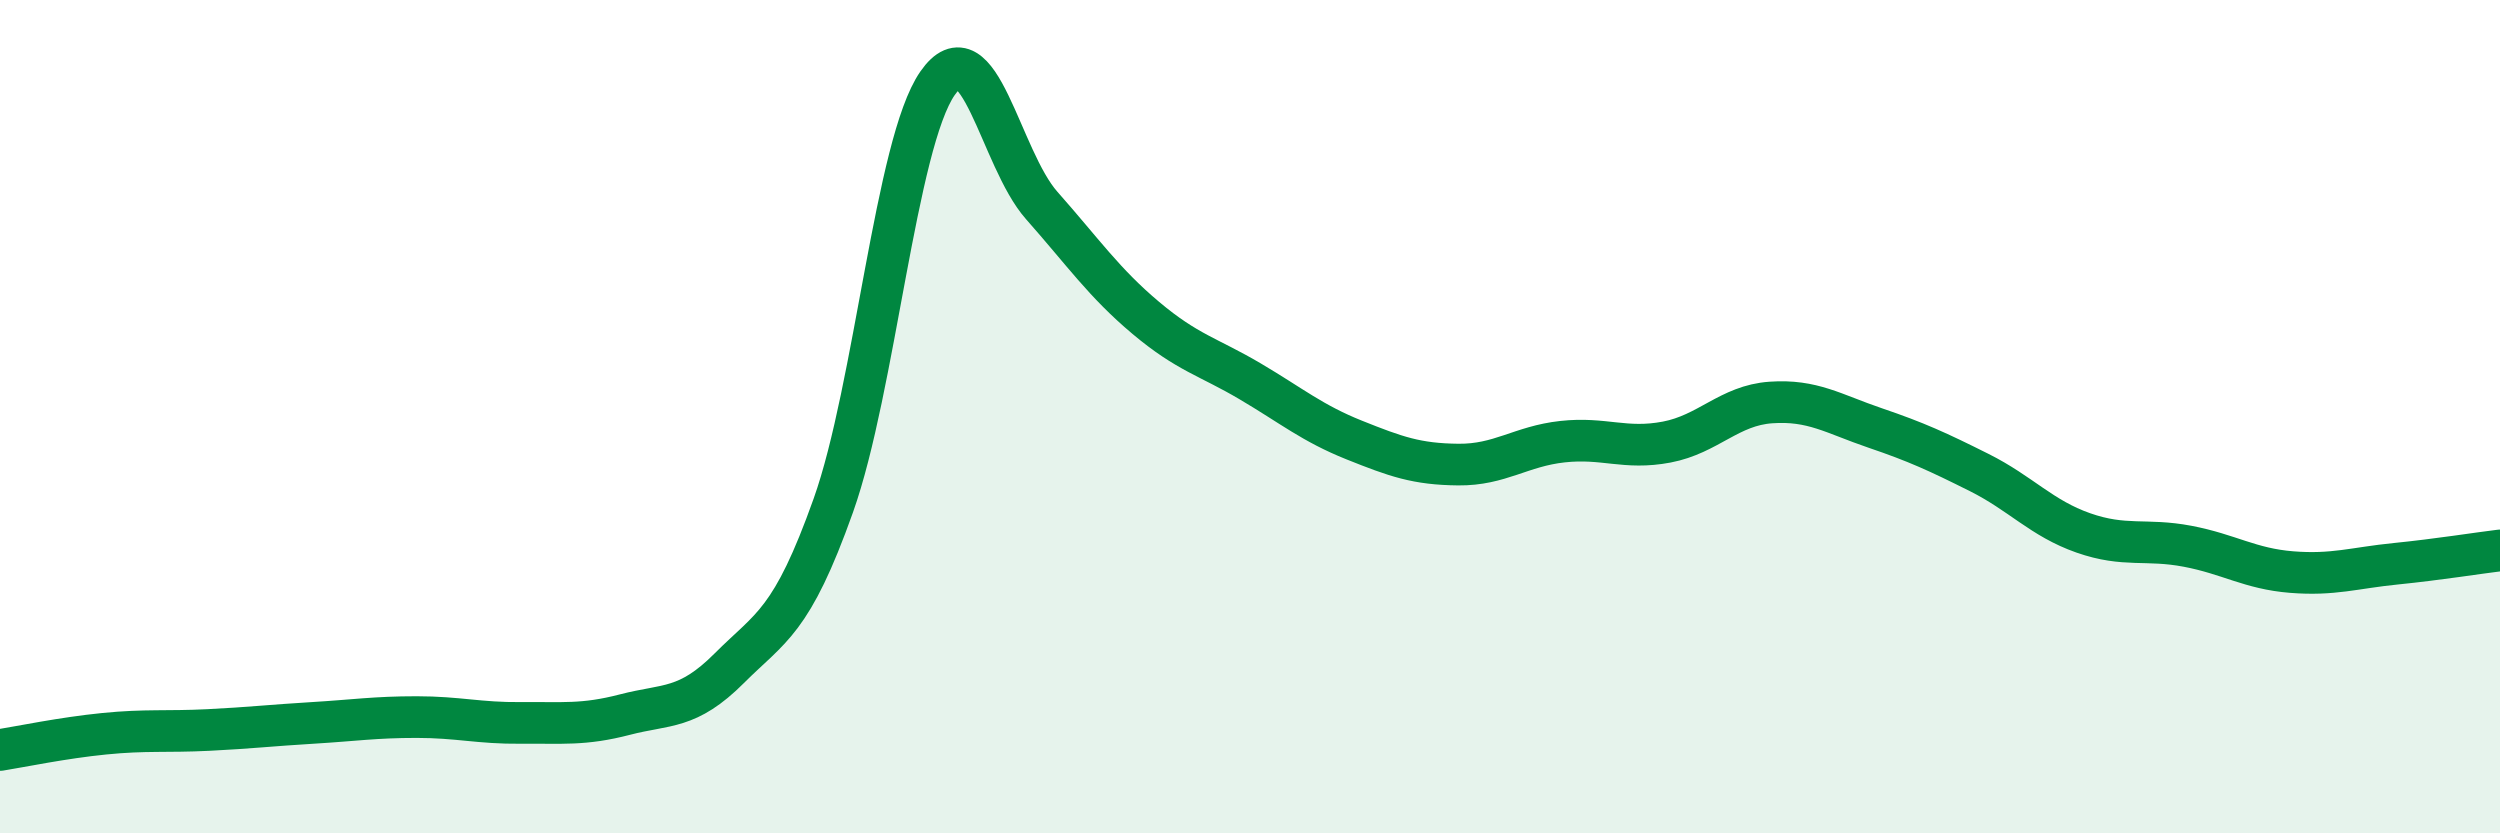 
    <svg width="60" height="20" viewBox="0 0 60 20" xmlns="http://www.w3.org/2000/svg">
      <path
        d="M 0,18 C 0.5,17.92 1.5,17.71 2.5,17.61 C 3.5,17.51 4,17.57 5,17.52 C 6,17.47 6.5,17.41 7.5,17.35 C 8.5,17.29 9,17.21 10,17.21 C 11,17.21 11.5,17.36 12.5,17.35 C 13.5,17.34 14,17.41 15,17.15 C 16,16.89 16.5,17.04 17.5,16.04 C 18.5,15.04 19,14.94 20,12.13 C 21,9.32 21.5,3.44 22.5,2 C 23.5,0.56 24,3.8 25,4.93 C 26,6.06 26.5,6.79 27.5,7.63 C 28.5,8.47 29,8.56 30,9.15 C 31,9.74 31.5,10.16 32.5,10.56 C 33.5,10.96 34,11.14 35,11.15 C 36,11.16 36.5,10.71 37.5,10.6 C 38.5,10.49 39,10.8 40,10.61 C 41,10.42 41.5,9.73 42.5,9.66 C 43.5,9.59 44,9.93 45,10.27 C 46,10.61 46.5,10.84 47.5,11.34 C 48.5,11.84 49,12.44 50,12.79 C 51,13.14 51.5,12.92 52.5,13.11 C 53.5,13.3 54,13.65 55,13.73 C 56,13.81 56.5,13.63 57.5,13.53 C 58.5,13.43 59.5,13.27 60,13.21L60 20L0 20Z"
        fill="#008740"
        opacity="0.1"
        stroke-linecap="round"
        stroke-linejoin="round"
      />
      <path
        d="M 0,18 C 0.5,17.92 1.5,17.71 2.5,17.61 C 3.5,17.51 4,17.57 5,17.52 C 6,17.47 6.5,17.41 7.5,17.35 C 8.5,17.29 9,17.21 10,17.21 C 11,17.21 11.5,17.36 12.5,17.35 C 13.5,17.34 14,17.41 15,17.15 C 16,16.89 16.5,17.04 17.5,16.04 C 18.5,15.04 19,14.94 20,12.13 C 21,9.32 21.5,3.44 22.5,2 C 23.5,0.56 24,3.8 25,4.93 C 26,6.06 26.5,6.79 27.5,7.63 C 28.5,8.47 29,8.56 30,9.15 C 31,9.74 31.5,10.16 32.5,10.56 C 33.5,10.96 34,11.14 35,11.15 C 36,11.16 36.5,10.71 37.5,10.6 C 38.5,10.49 39,10.8 40,10.61 C 41,10.42 41.5,9.73 42.5,9.66 C 43.5,9.59 44,9.93 45,10.27 C 46,10.61 46.5,10.84 47.5,11.34 C 48.5,11.84 49,12.44 50,12.79 C 51,13.14 51.5,12.92 52.5,13.11 C 53.5,13.3 54,13.65 55,13.73 C 56,13.81 56.5,13.63 57.5,13.53 C 58.5,13.43 59.5,13.27 60,13.21"
        stroke="#008740"
        stroke-width="1"
        fill="none"
        stroke-linecap="round"
        stroke-linejoin="round"
      />
    </svg>
  
